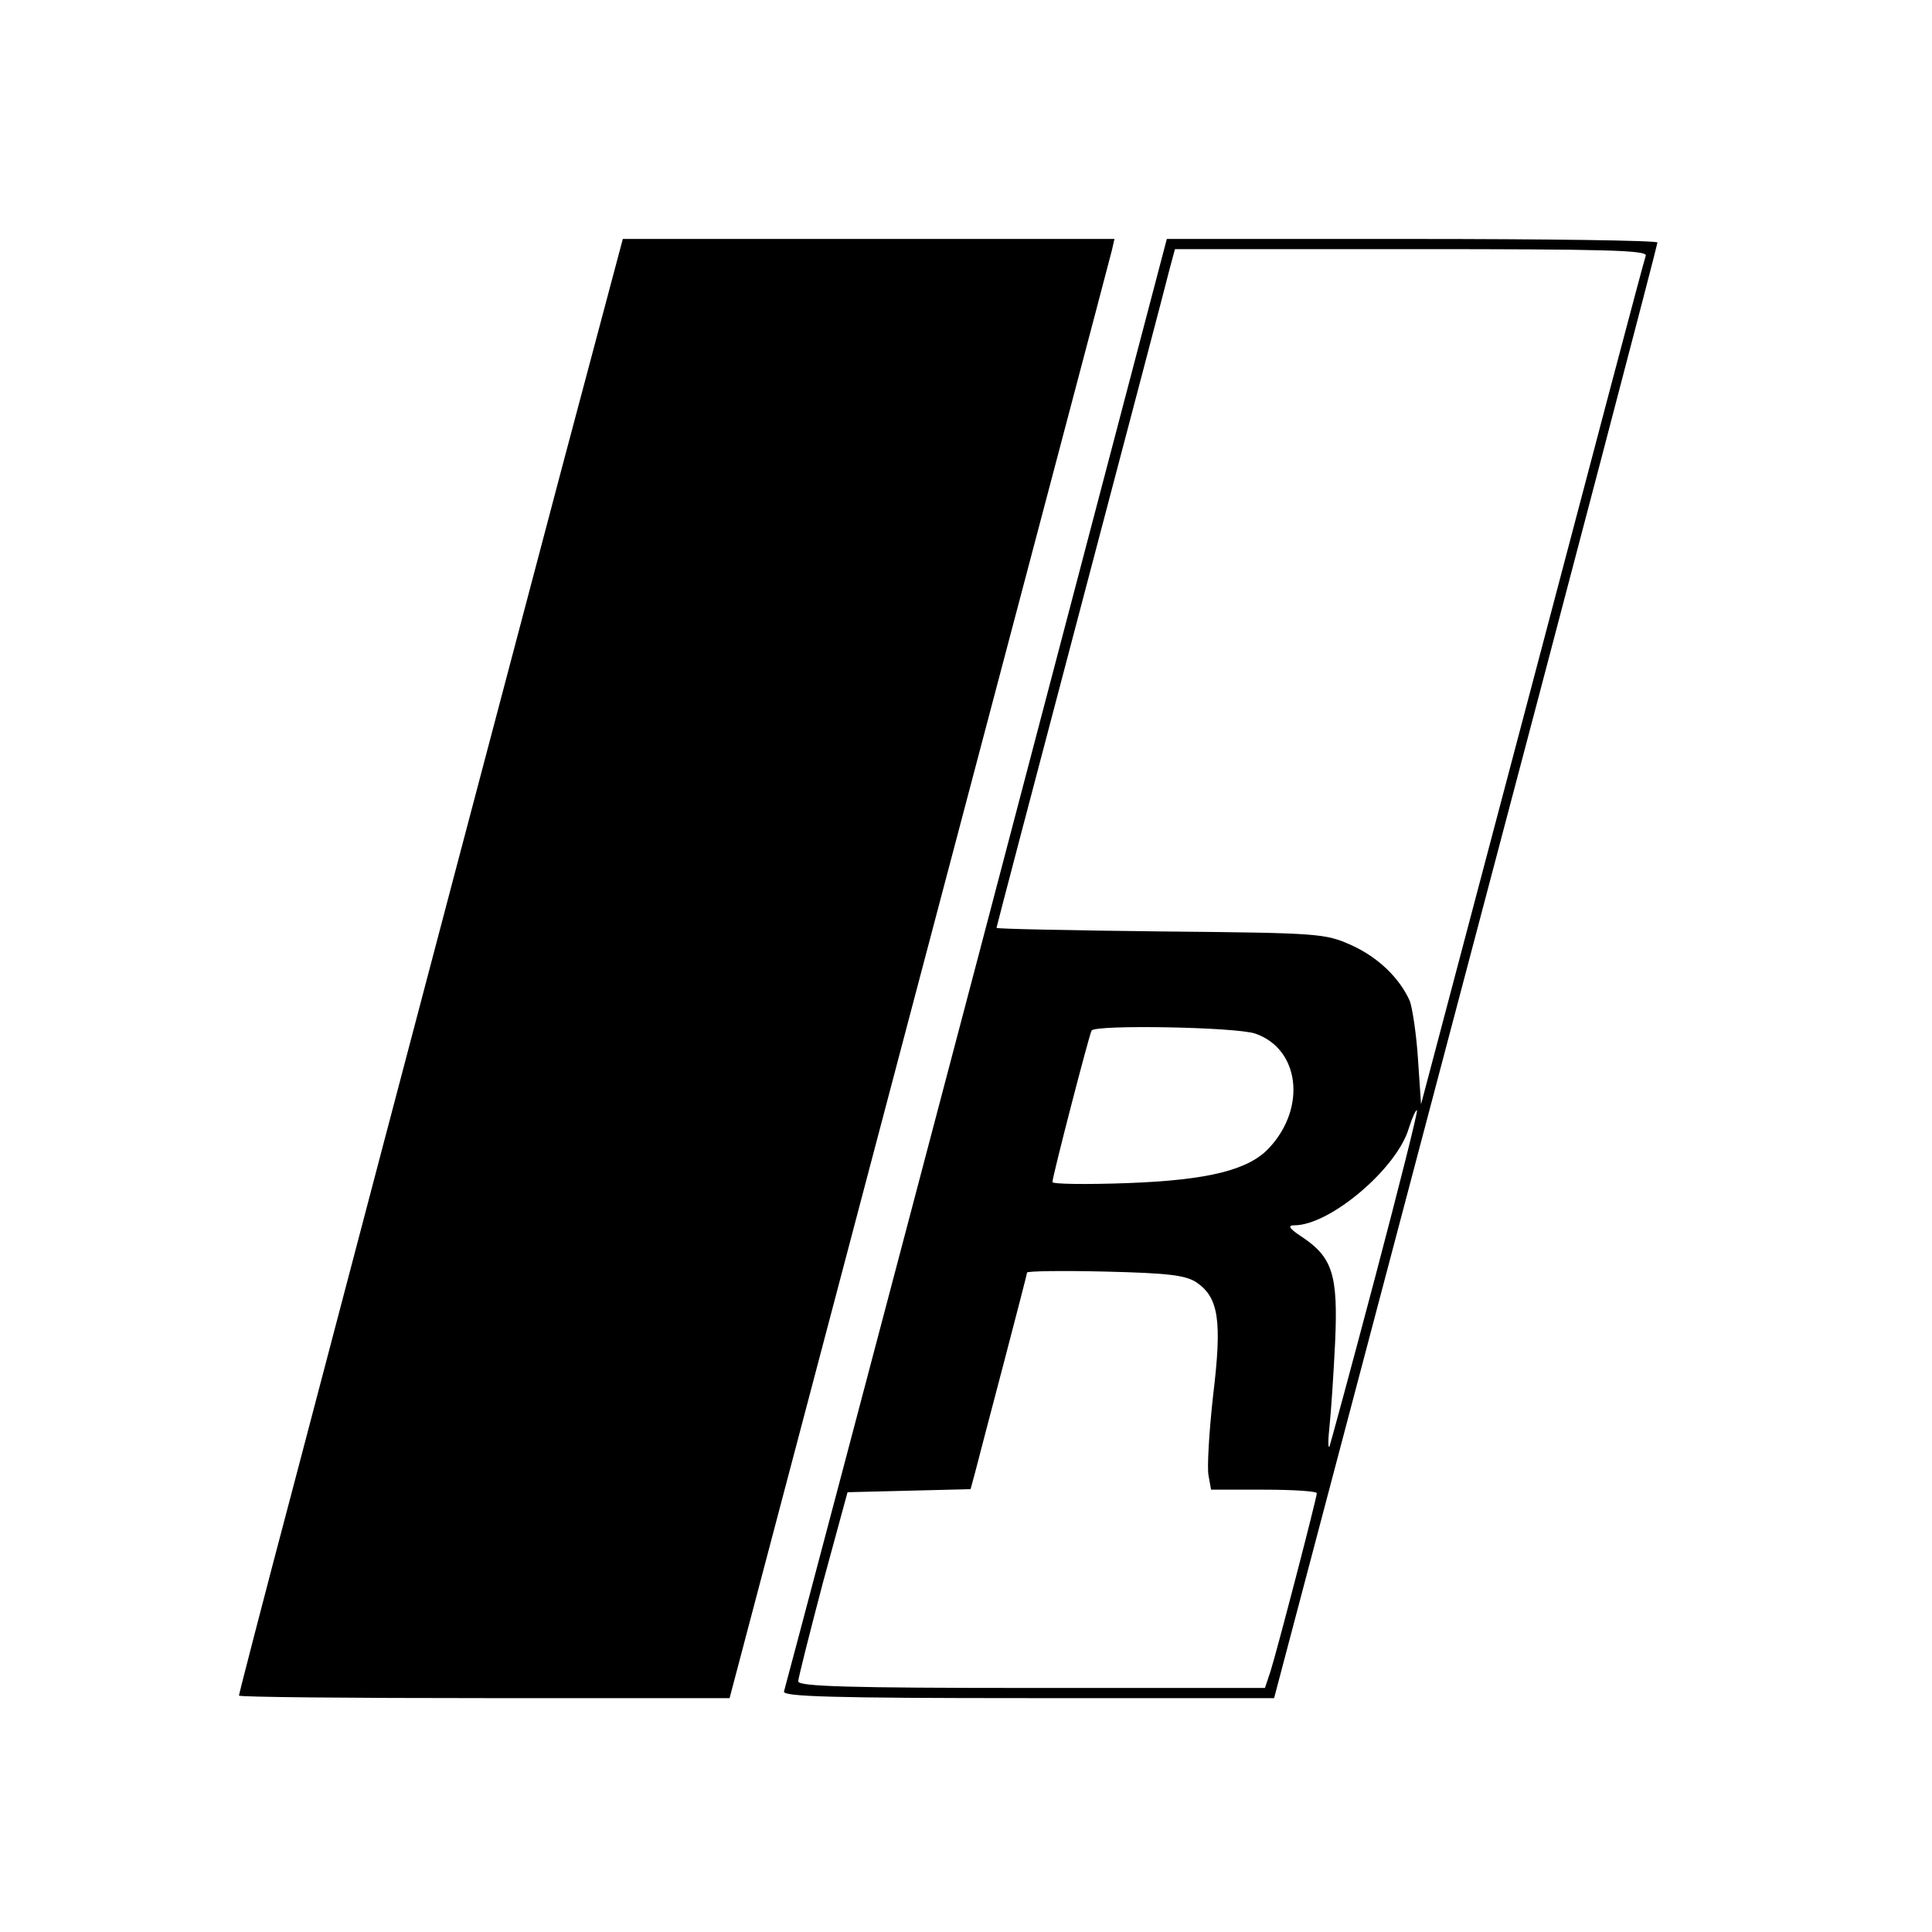 <?xml version="1.0" standalone="no"?>
<!DOCTYPE svg PUBLIC "-//W3C//DTD SVG 20010904//EN"
 "http://www.w3.org/TR/2001/REC-SVG-20010904/DTD/svg10.dtd">
<svg version="1.0" xmlns="http://www.w3.org/2000/svg"
 width="380pt" height="380pt" viewBox="0 0 380 380"
 preserveAspectRatio="xMidYMid meet">
<g transform="translate(0,380) scale(0.1,-0.1)"
fill="#000000" stroke="none">
<path d="M1106 2883 c-111 -420 -269 -1017 -526 -1995 -61 -230 -110 -420
-110 -423 0 -3 217 -5 483 -5 l482 0 373 1413 c205 776 376 1422 379 1435 l5
22 -483 0 -484 0 -119 -447z"/>
<path d="M1921 1907 c-206 -782 -377 -1428 -379 -1434 -3 -10 97 -13 480 -13
l484 0 377 1427 c208 786 377 1431 377 1436 0 4 -217 7 -482 7 l-483 0 -374
-1423z m1316 1390 c-3 -7 -103 -386 -223 -841 l-219 -828 -6 89 c-3 48 -11
100 -16 114 -20 45 -62 86 -115 110 -52 23 -60 24 -375 27 -178 2 -323 5 -323
7 0 2 75 287 166 632 91 345 170 645 175 666 l10 37 465 0 c381 0 465 -2 461
-13z m-768 -1530 c87 -30 101 -145 28 -224 -40 -44 -119 -64 -279 -70 -82 -3
-148 -2 -148 2 0 11 72 289 77 298 7 12 285 7 322 -6z m236 -478 c-47 -178
-88 -328 -90 -334 -3 -5 -3 13 0 40 3 28 8 102 11 165 6 132 -5 167 -65 207
-26 17 -29 23 -15 23 70 0 202 112 225 191 7 22 14 37 16 35 2 -2 -35 -149
-82 -327z m-352 -11 c44 -30 51 -75 33 -223 -8 -72 -12 -142 -9 -157 l5 -28
104 0 c57 0 104 -3 104 -7 0 -9 -78 -309 -91 -350 l-11 -33 -459 0 c-361 0
-459 3 -459 13 0 6 22 93 48 192 l49 180 121 3 121 3 10 37 c5 20 30 115 55
210 25 96 46 176 46 179 0 3 69 4 153 2 124 -3 158 -7 180 -21z"/>
</g>
</svg>
